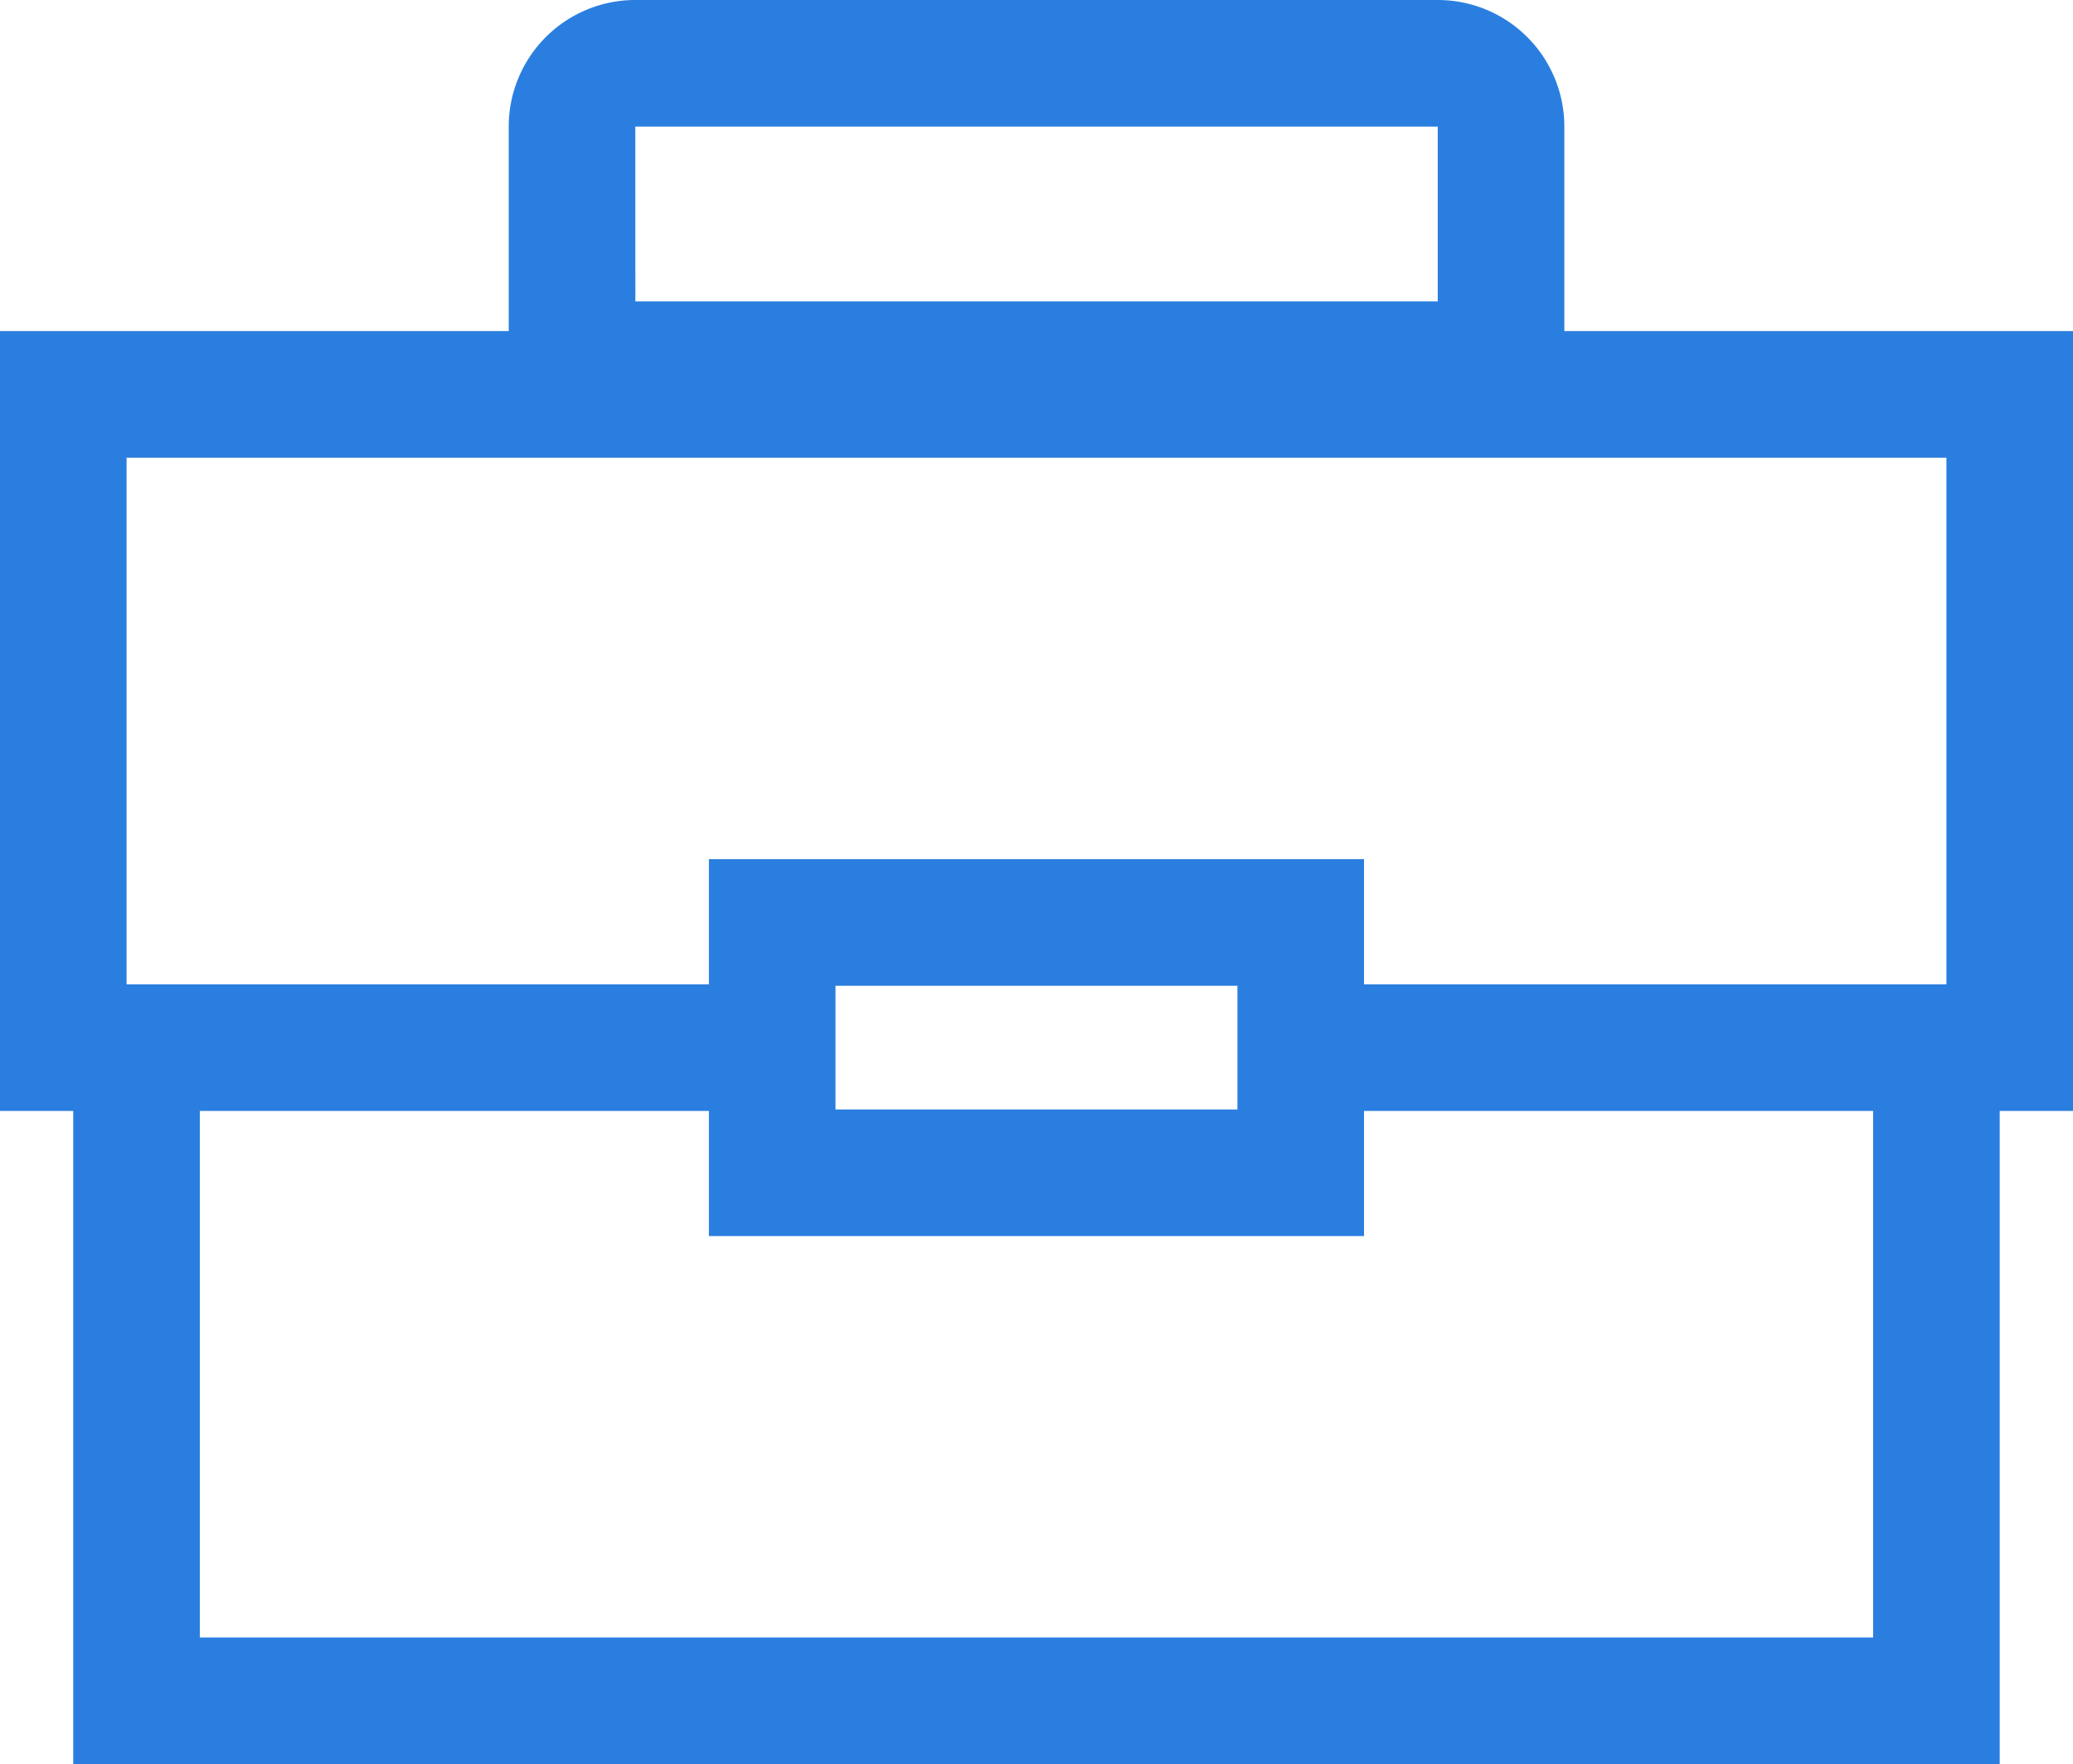 <svg xmlns="http://www.w3.org/2000/svg" width="32.754" height="27.87" viewBox="0 0 32.754 27.87">
  <g id="Group_1882" data-name="Group 1882" transform="translate(-292.883 -220.814)">
    <g id="Group_1878" data-name="Group 1878">
      <path id="Path_2440" data-name="Path 2440" d="M324.479,248.684H294.04V237.364h2v9.319h26.439v-9.319h2Z" fill="#2a7edf"/>
    </g>
    <g id="Group_1879" data-name="Group 1879">
      <path id="Path_2441" data-name="Path 2441" d="M317.6,227.575H300.921v-4.761a2,2,0,0,1,2-2H315.6a2,2,0,0,1,2,2Zm-14.678-2H315.6v-2.761H302.921Z" fill="#2a7edf"/>
    </g>
    <g id="Group_1880" data-name="Group 1880">
      <path id="Path_2442" data-name="Path 2442" d="M325.637,238.364h-12.2v-2h10.2v-8.32H294.883v8.32h10.2v2h-12.2v-12.32h32.754Z" fill="#2a7edf"/>
    </g>
    <g id="Group_1881" data-name="Group 1881">
      <path id="Path_2443" data-name="Path 2443" d="M314.435,240.341H304.084v-5.954h10.351Zm-8.351-2h6.351v-1.954h-6.351Z" fill="#2a7edf"/>
    </g>
  </g>
</svg>